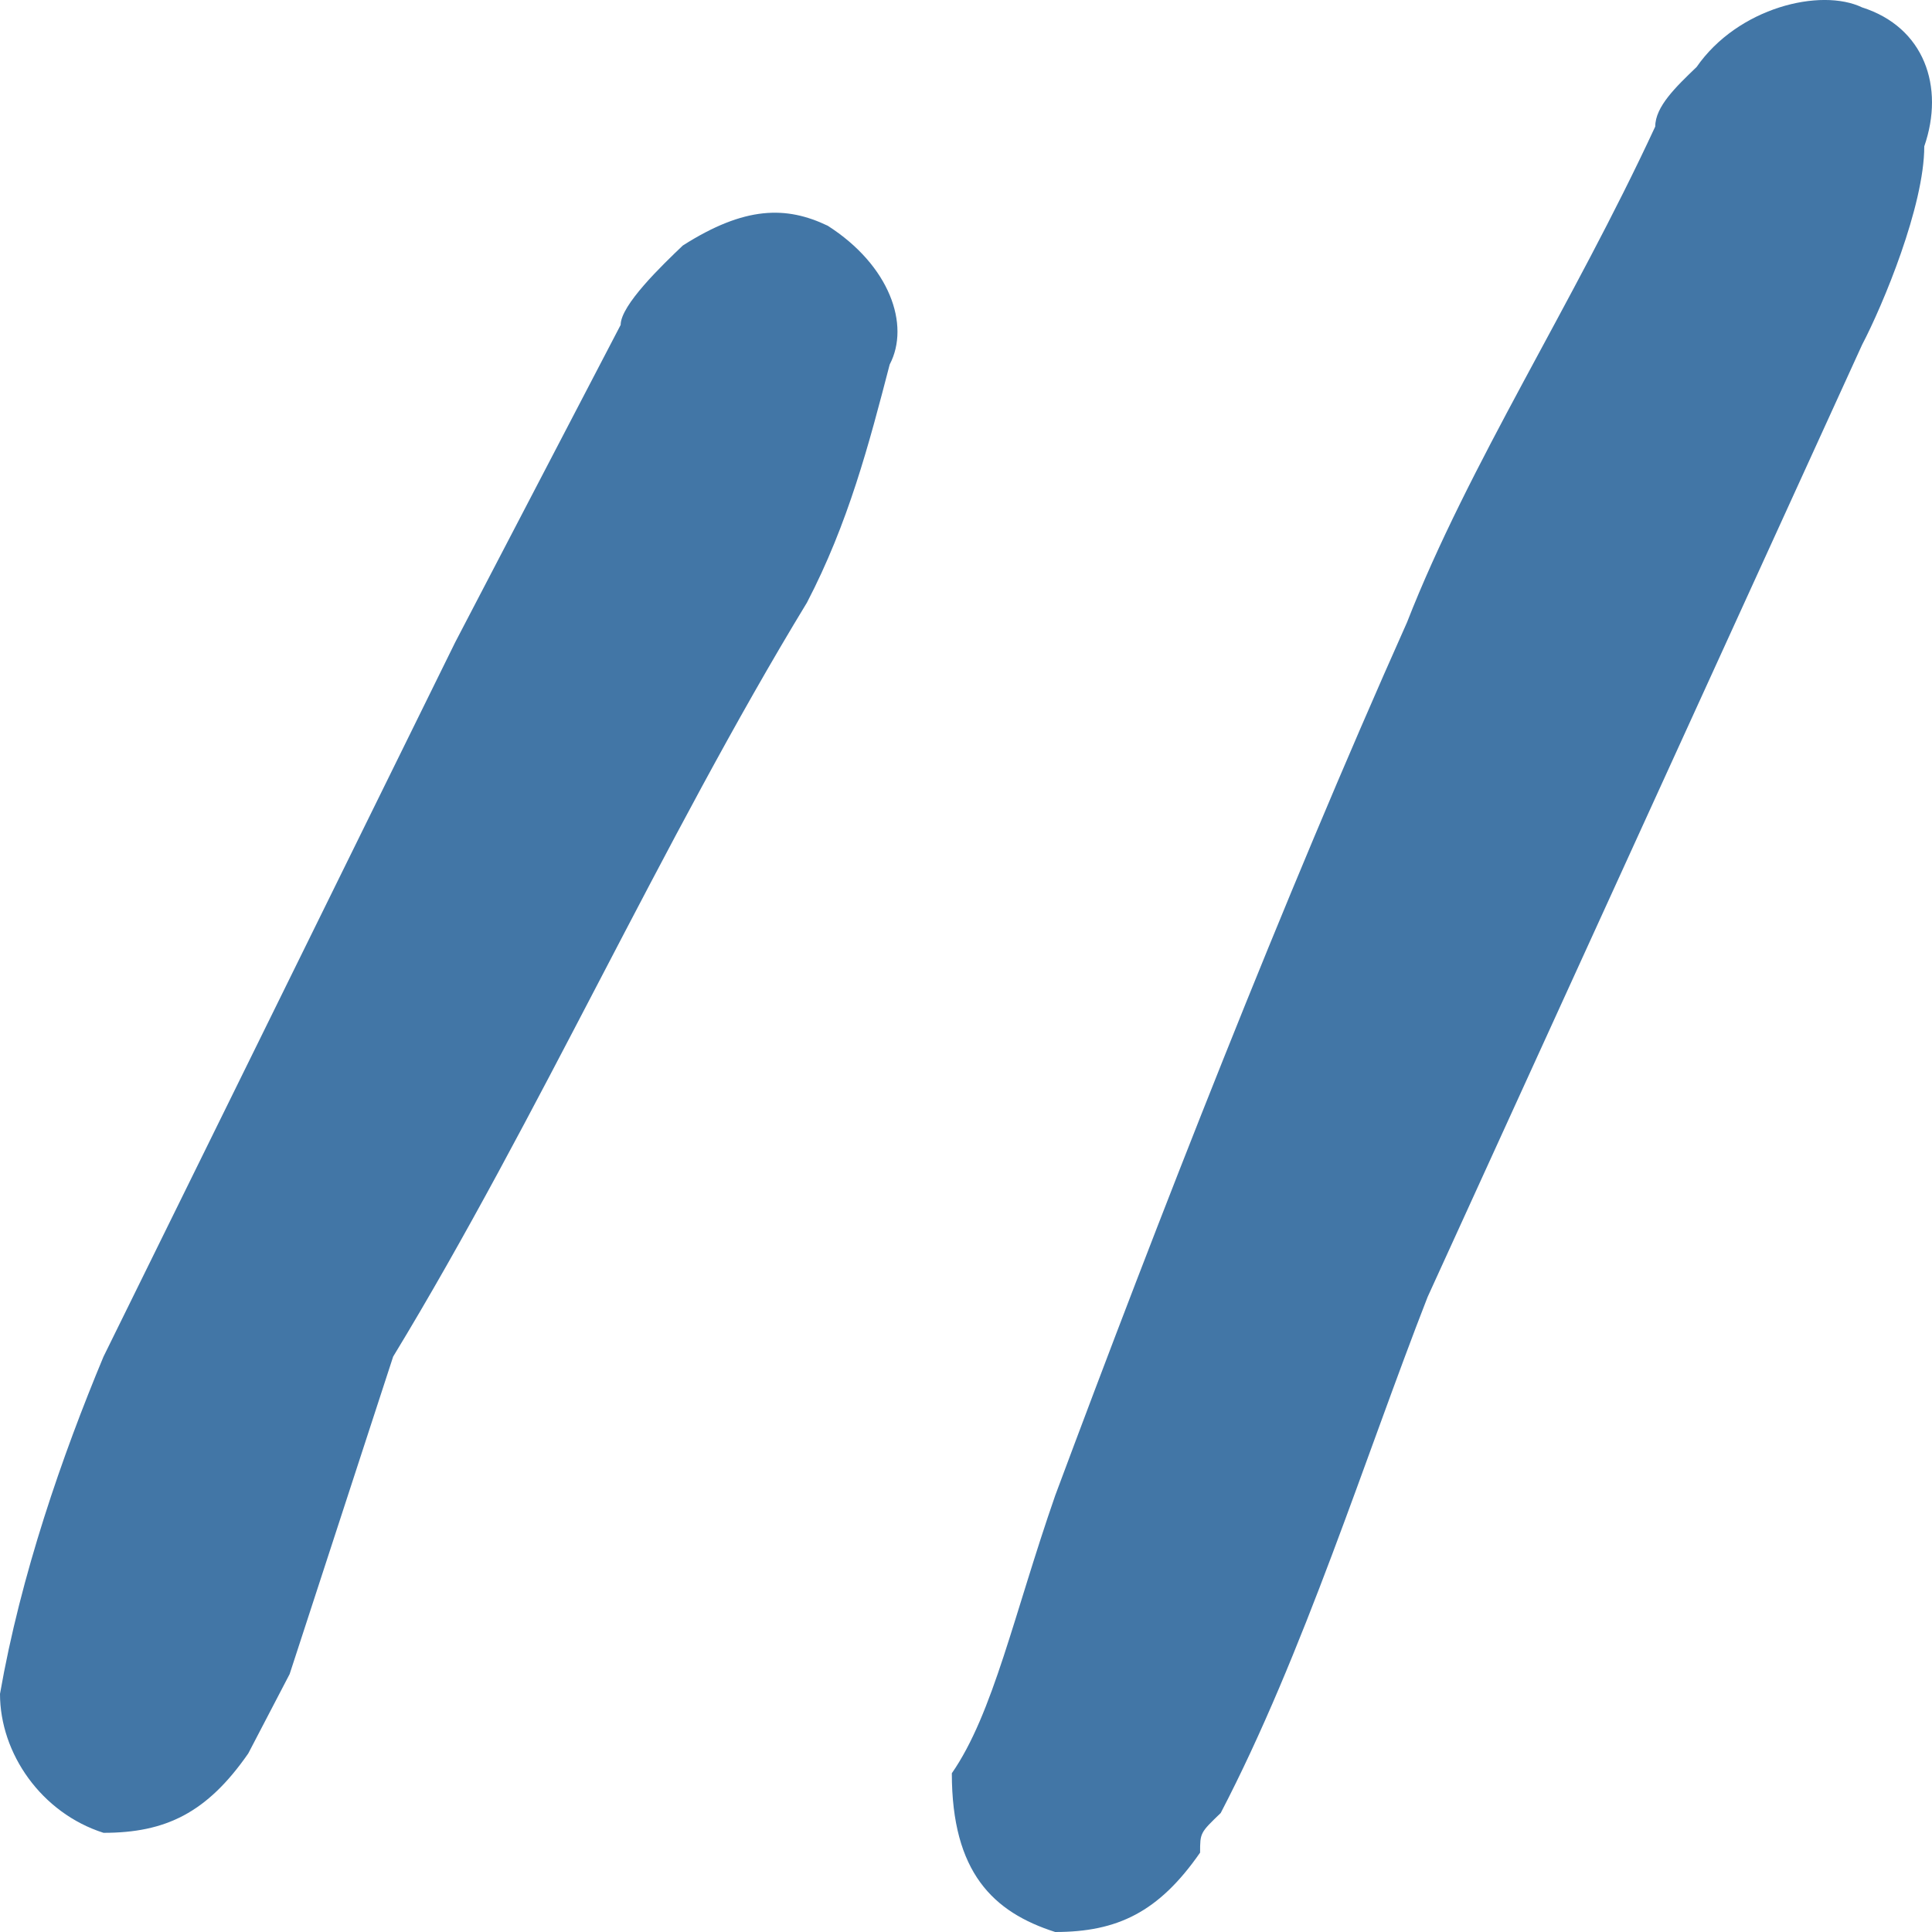 <svg width="12" height="12" viewBox="0 0 12 12" fill="none" xmlns="http://www.w3.org/2000/svg">
<path d="M5.912 11.014C5.912 11.63 6.169 11.877 6.554 12C6.94 12 7.197 11.877 7.454 11.507C7.454 11.384 7.454 11.384 7.582 11.261C8.096 10.275 8.482 9.042 8.867 8.056L11.566 2.141C11.695 1.895 11.952 1.279 11.952 0.909C12.08 0.539 11.952 0.169 11.566 0.046C11.309 -0.077 10.795 0.046 10.538 0.416C10.41 0.539 10.281 0.662 10.281 0.786C9.767 1.895 9.124 2.881 8.739 3.866C7.968 5.592 7.197 7.564 6.554 9.289C6.297 10.028 6.169 10.644 5.912 11.014ZM0 10.521C0 10.891 0.257 11.261 0.643 11.384C1.028 11.384 1.285 11.261 1.542 10.891L1.799 10.398L2.442 8.426C3.341 6.947 4.112 5.222 5.012 3.743C5.269 3.25 5.398 2.757 5.526 2.264C5.655 2.018 5.526 1.648 5.141 1.402C4.884 1.279 4.627 1.279 4.241 1.525C4.112 1.648 3.855 1.895 3.855 2.018L2.827 3.99L0.643 8.426C0.386 9.042 0.129 9.782 0 10.521Z" fill="#4276A6"/>
</svg>
